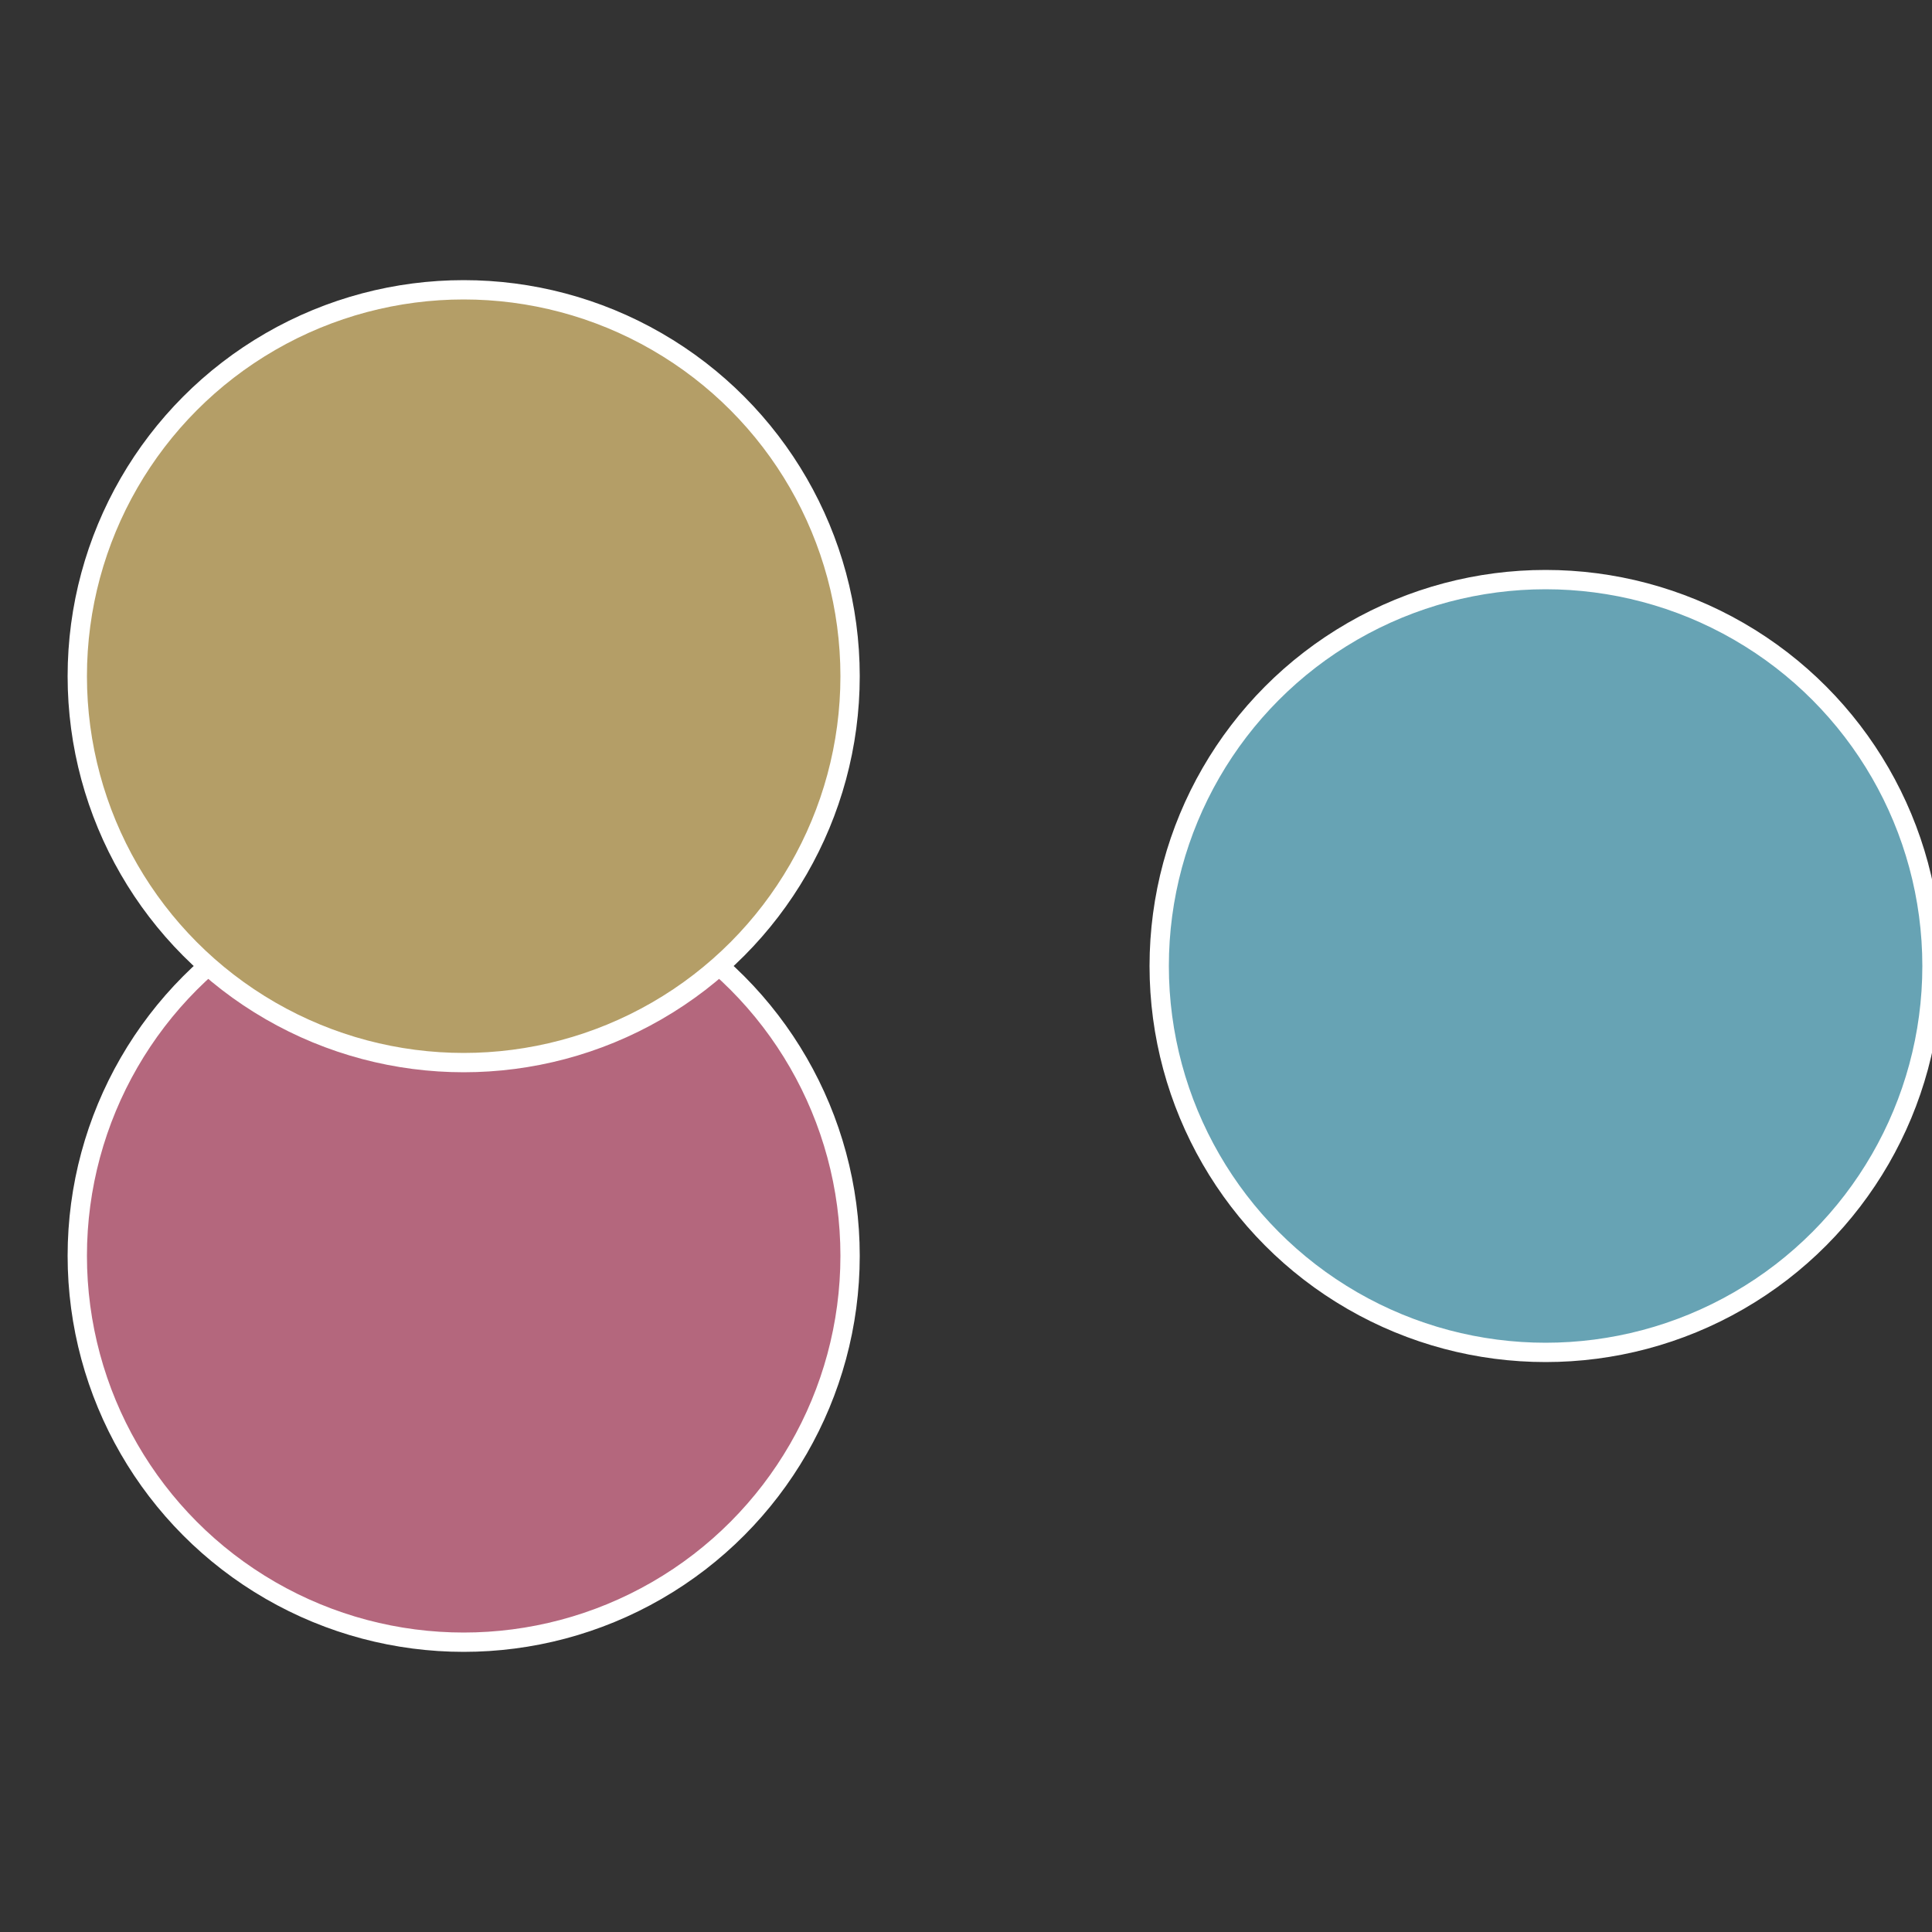 <?xml version="1.0" standalone="no"?>
<svg width="500" height="500" viewBox="-1 -1 2 2" xmlns="http://www.w3.org/2000/svg">
 
                <rect x="-1" y="-1" width="2" height="2" fill="#333333" stroke="none"/>
 
                <circle cx="0.6" cy="0" r="0.4" fill="#67a3b4" stroke="#fff" stroke-width="1%" />
             
                <circle cx="-0.52" cy="0.3" r="0.4" fill="#b4677d" stroke="#fff" stroke-width="1%" />
             
                <circle cx="-0.52" cy="-0.3" r="0.4" fill="#b49e67" stroke="#fff" stroke-width="1%" />
            </svg>

